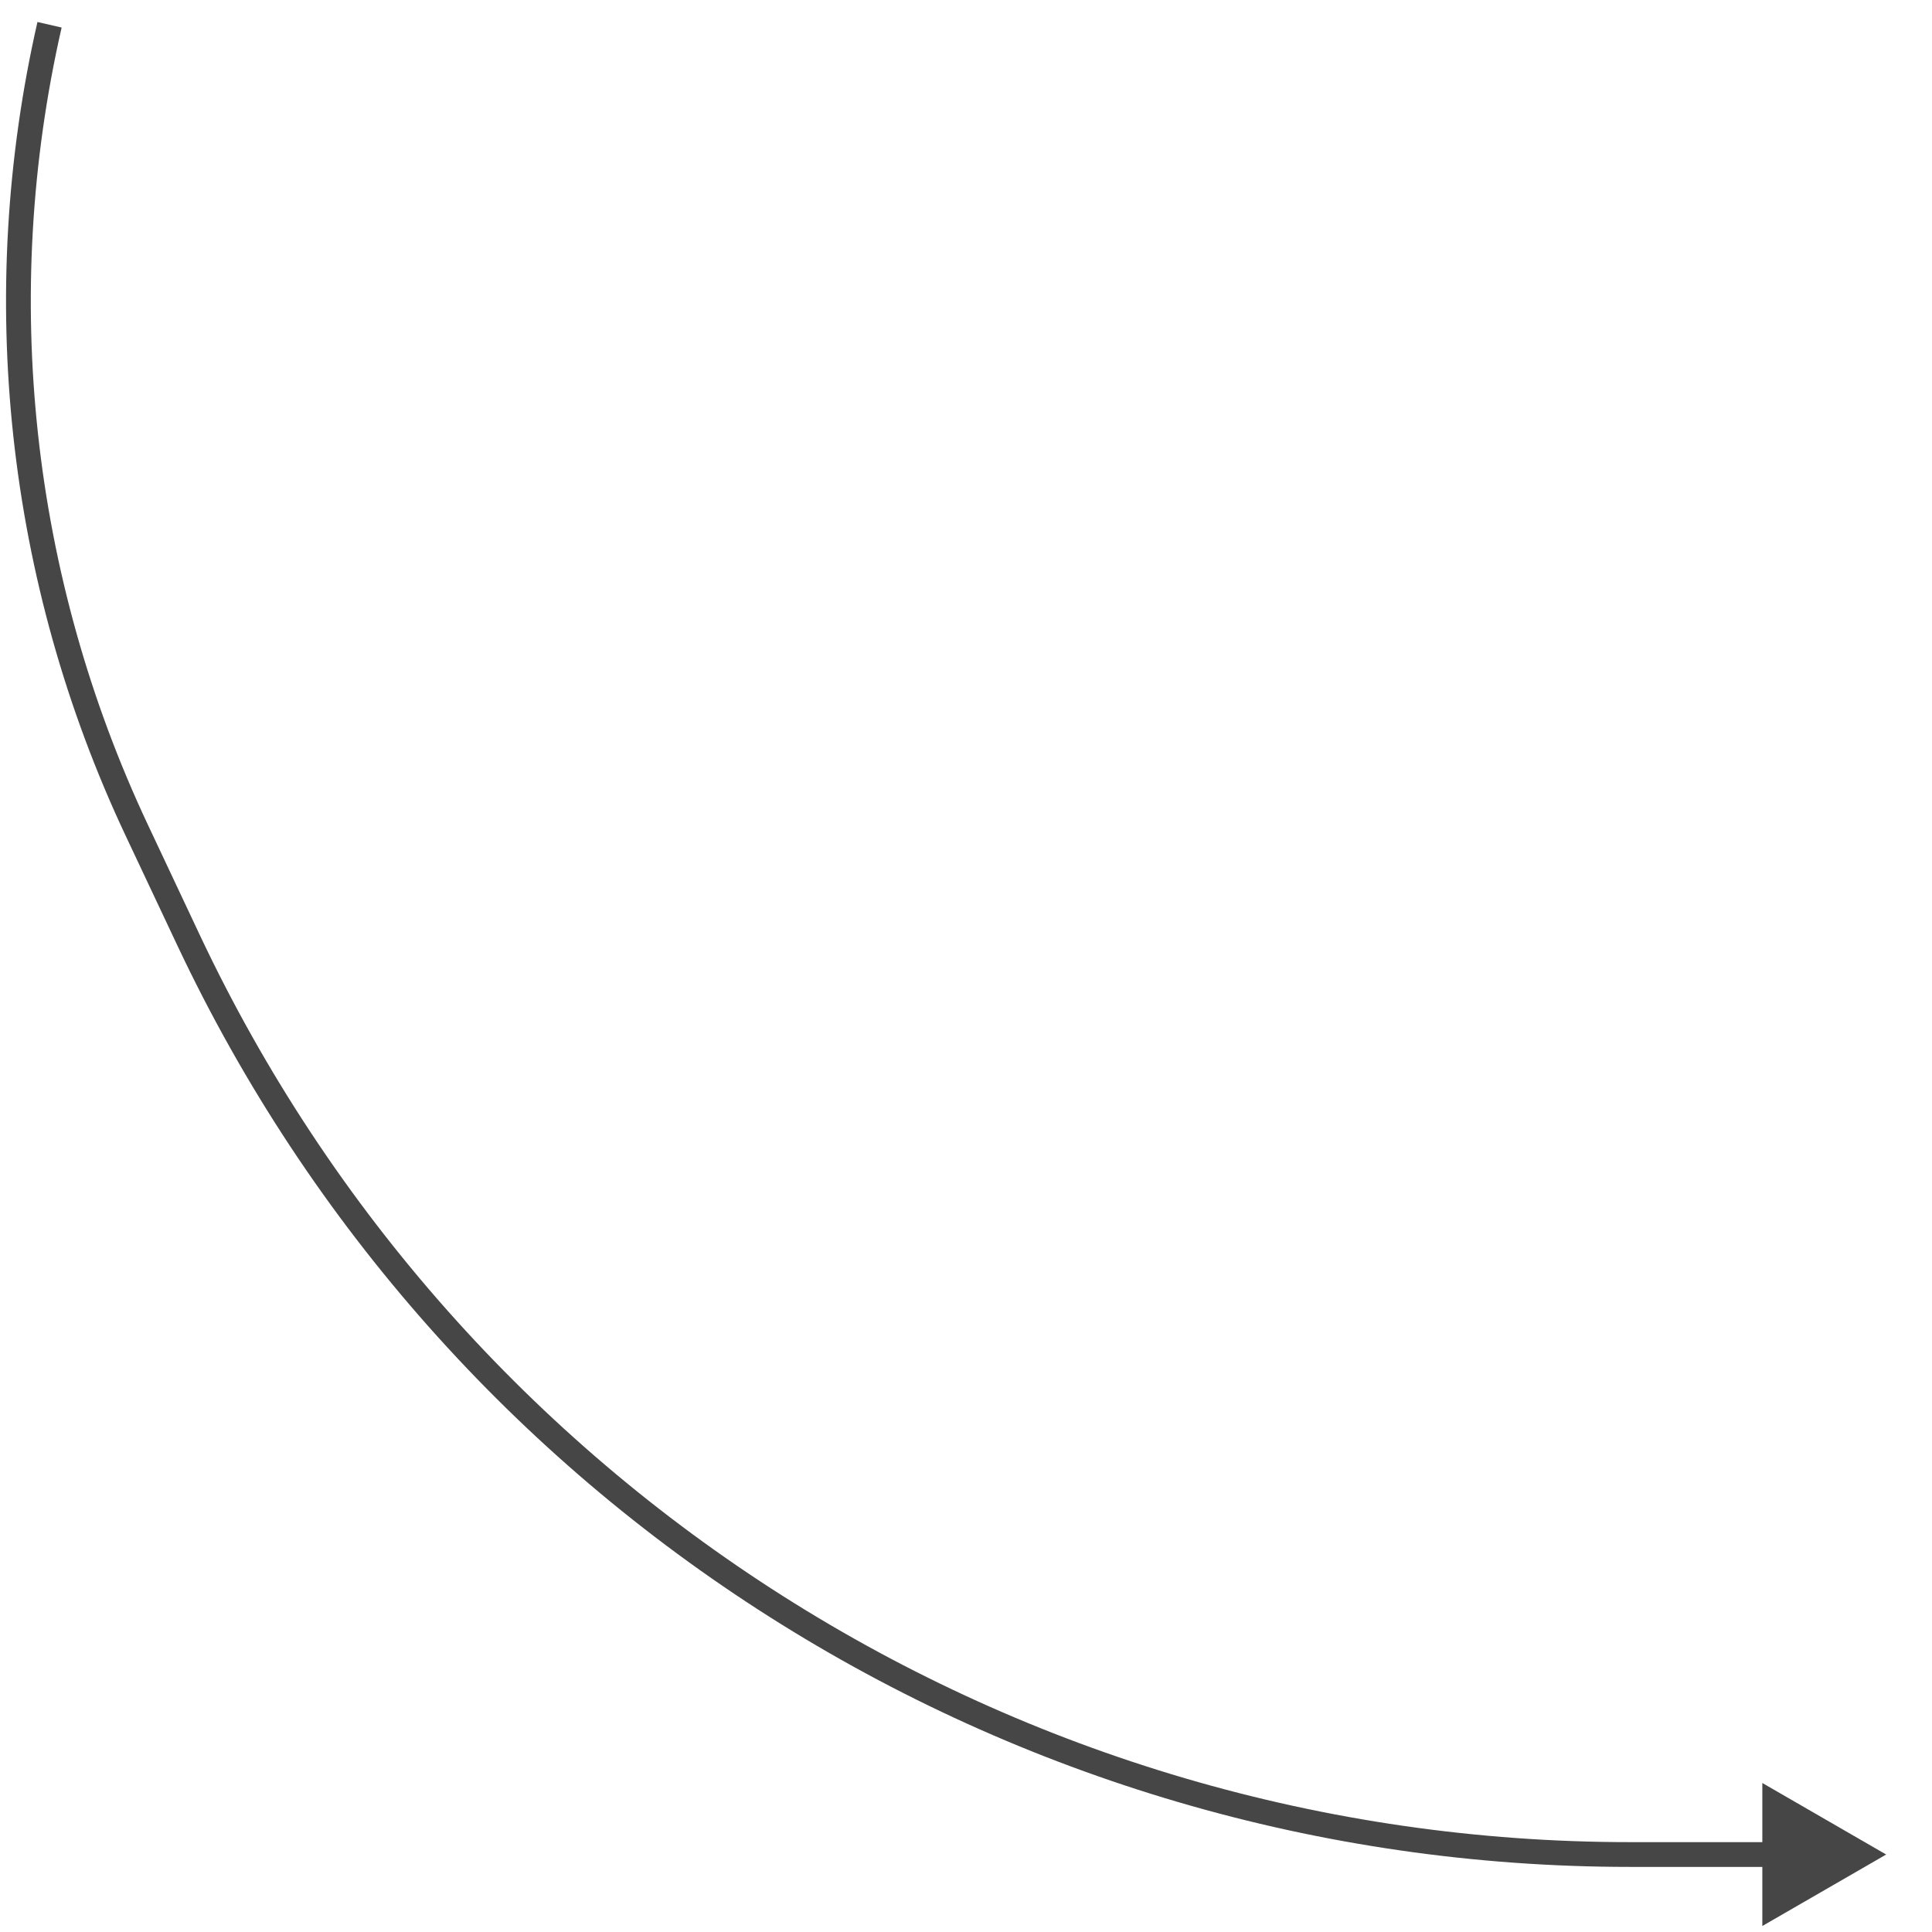 <?xml version="1.0" encoding="UTF-8"?> <svg xmlns="http://www.w3.org/2000/svg" width="39" height="39" viewBox="0 0 39 39" fill="none"><path d="M2.764 16.766L2.99 16.659L2.99 16.659L2.764 16.766ZM3.805 18.977L3.579 19.083L3.579 19.083L3.805 18.977ZM32.904 37.436L32.904 37.186L32.904 37.186L32.904 37.436ZM38.075 37.436L35.575 38.879L35.575 35.992L38.075 37.436ZM2.99 16.659L4.031 18.87L3.579 19.083L2.537 16.872L2.99 16.659ZM32.904 37.186L35.825 37.186L35.825 37.686L32.904 37.686L32.904 37.186ZM4.031 18.87C9.298 30.051 20.546 37.186 32.904 37.186L32.904 37.686C20.352 37.686 8.928 30.439 3.579 19.083L4.031 18.87ZM1.244 0.556C0.009 5.968 0.624 11.637 2.99 16.659L2.537 16.872C0.124 11.749 -0.503 5.966 0.756 0.444L1.244 0.556Z" fill="#464646"></path></svg> 
